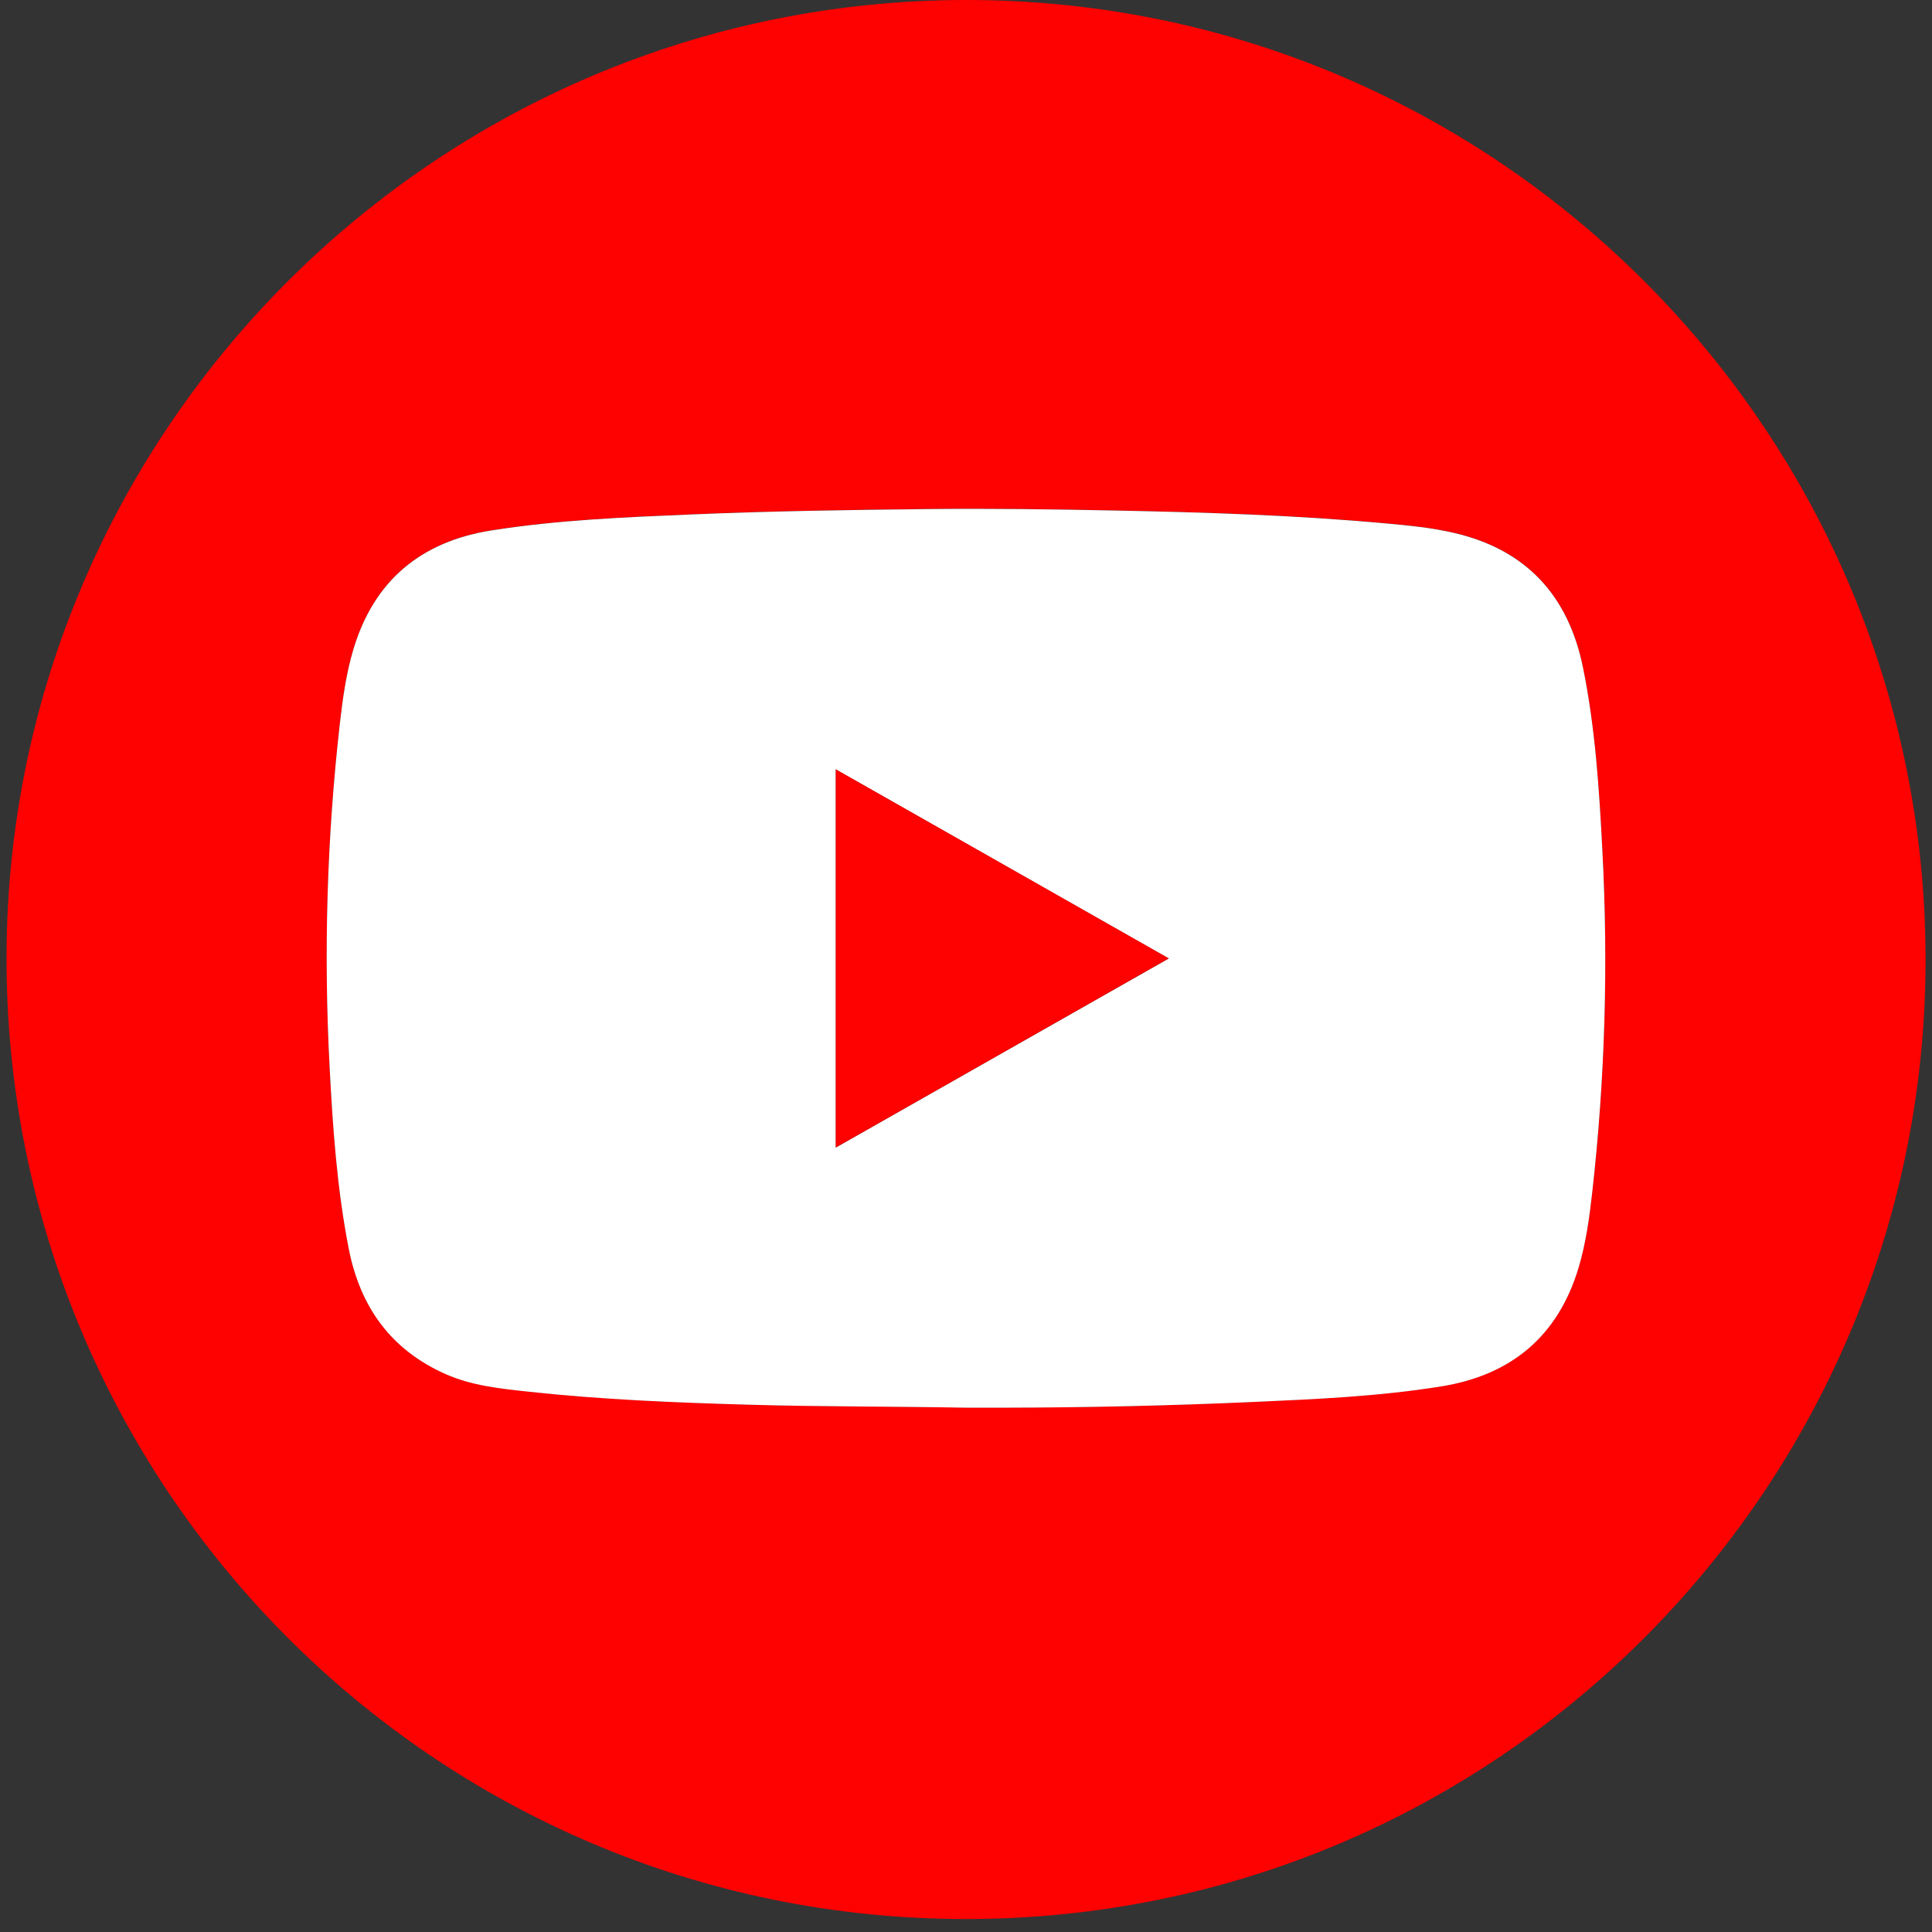 <svg width="85" height="85" viewBox="0 0 85 85" fill="none" xmlns="http://www.w3.org/2000/svg">
<rect x="0" y="0" width="85" height="85" fill="#333333" stroke="none"/>
<path d="M42.506 84.43C19.14 84.435 0.219 65.42 0.287 42.042C0.355 18.858 19.264 0.003 42.524 2.94058e-07C65.875 -0.003 84.88 19.074 84.716 42.534C84.555 65.465 65.905 84.42 42.506 84.43ZM42.483 61.926C43.048 61.926 43.613 61.926 44.178 61.926C47.831 61.925 51.482 61.841 55.131 61.675C57.899 61.552 60.668 61.43 63.408 60.99C66.489 60.495 68.544 58.783 69.448 55.773C69.774 54.691 69.925 53.566 70.053 52.443C70.614 47.455 70.763 42.429 70.498 37.417C70.359 34.717 70.186 32.022 69.646 29.366C69.004 26.208 67.156 24.184 63.988 23.443C62.994 23.211 61.975 23.113 60.96 23.02C57.005 22.66 53.038 22.534 49.07 22.455C46.286 22.399 43.502 22.361 40.717 22.391C37.271 22.429 33.826 22.482 30.383 22.629C27.45 22.753 24.515 22.871 21.61 23.333C18.53 23.822 16.467 25.523 15.556 28.533C15.229 29.616 15.075 30.74 14.948 31.863C14.385 36.851 14.235 41.876 14.499 46.889C14.637 49.588 14.824 52.281 15.345 54.94C15.846 57.497 17.201 59.385 19.612 60.452C20.776 60.966 22.033 61.09 23.277 61.224C26.499 61.574 29.736 61.704 32.973 61.796C36.142 61.886 39.313 61.868 42.483 61.926V61.926Z" fill="#FE0101"/>
<path d="M42.483 61.932C39.313 61.874 36.142 61.892 32.973 61.802C29.736 61.71 26.499 61.58 23.277 61.231C22.033 61.096 20.776 60.972 19.612 60.458C17.201 59.392 15.847 57.503 15.345 54.947C14.824 52.287 14.638 49.594 14.499 46.895C14.235 41.883 14.385 36.857 14.948 31.869C15.076 30.746 15.229 29.622 15.556 28.539C16.467 25.529 18.53 23.829 21.61 23.339C24.516 22.878 27.45 22.759 30.383 22.635C33.826 22.488 37.271 22.435 40.717 22.398C43.502 22.367 46.287 22.405 49.071 22.461C53.038 22.541 57.006 22.666 60.961 23.027C61.976 23.119 62.995 23.217 63.988 23.45C67.157 24.19 69.004 26.214 69.646 29.372C70.186 32.028 70.359 34.724 70.498 37.423C70.763 42.435 70.614 47.461 70.053 52.449C69.926 53.572 69.774 54.697 69.449 55.78C68.544 58.789 66.489 60.501 63.409 60.996C60.668 61.437 57.899 61.558 55.131 61.681C51.482 61.844 47.831 61.927 44.178 61.932C43.613 61.932 43.048 61.932 42.483 61.932V61.932ZM36.772 33.852V50.487C41.667 47.708 46.519 44.952 51.42 42.169L36.772 33.852Z" fill="white"/>
<path d="M36.772 33.848L51.419 42.165C46.519 44.948 41.666 47.704 36.772 50.483V33.848Z" fill="#FE0101"/>
</svg>
